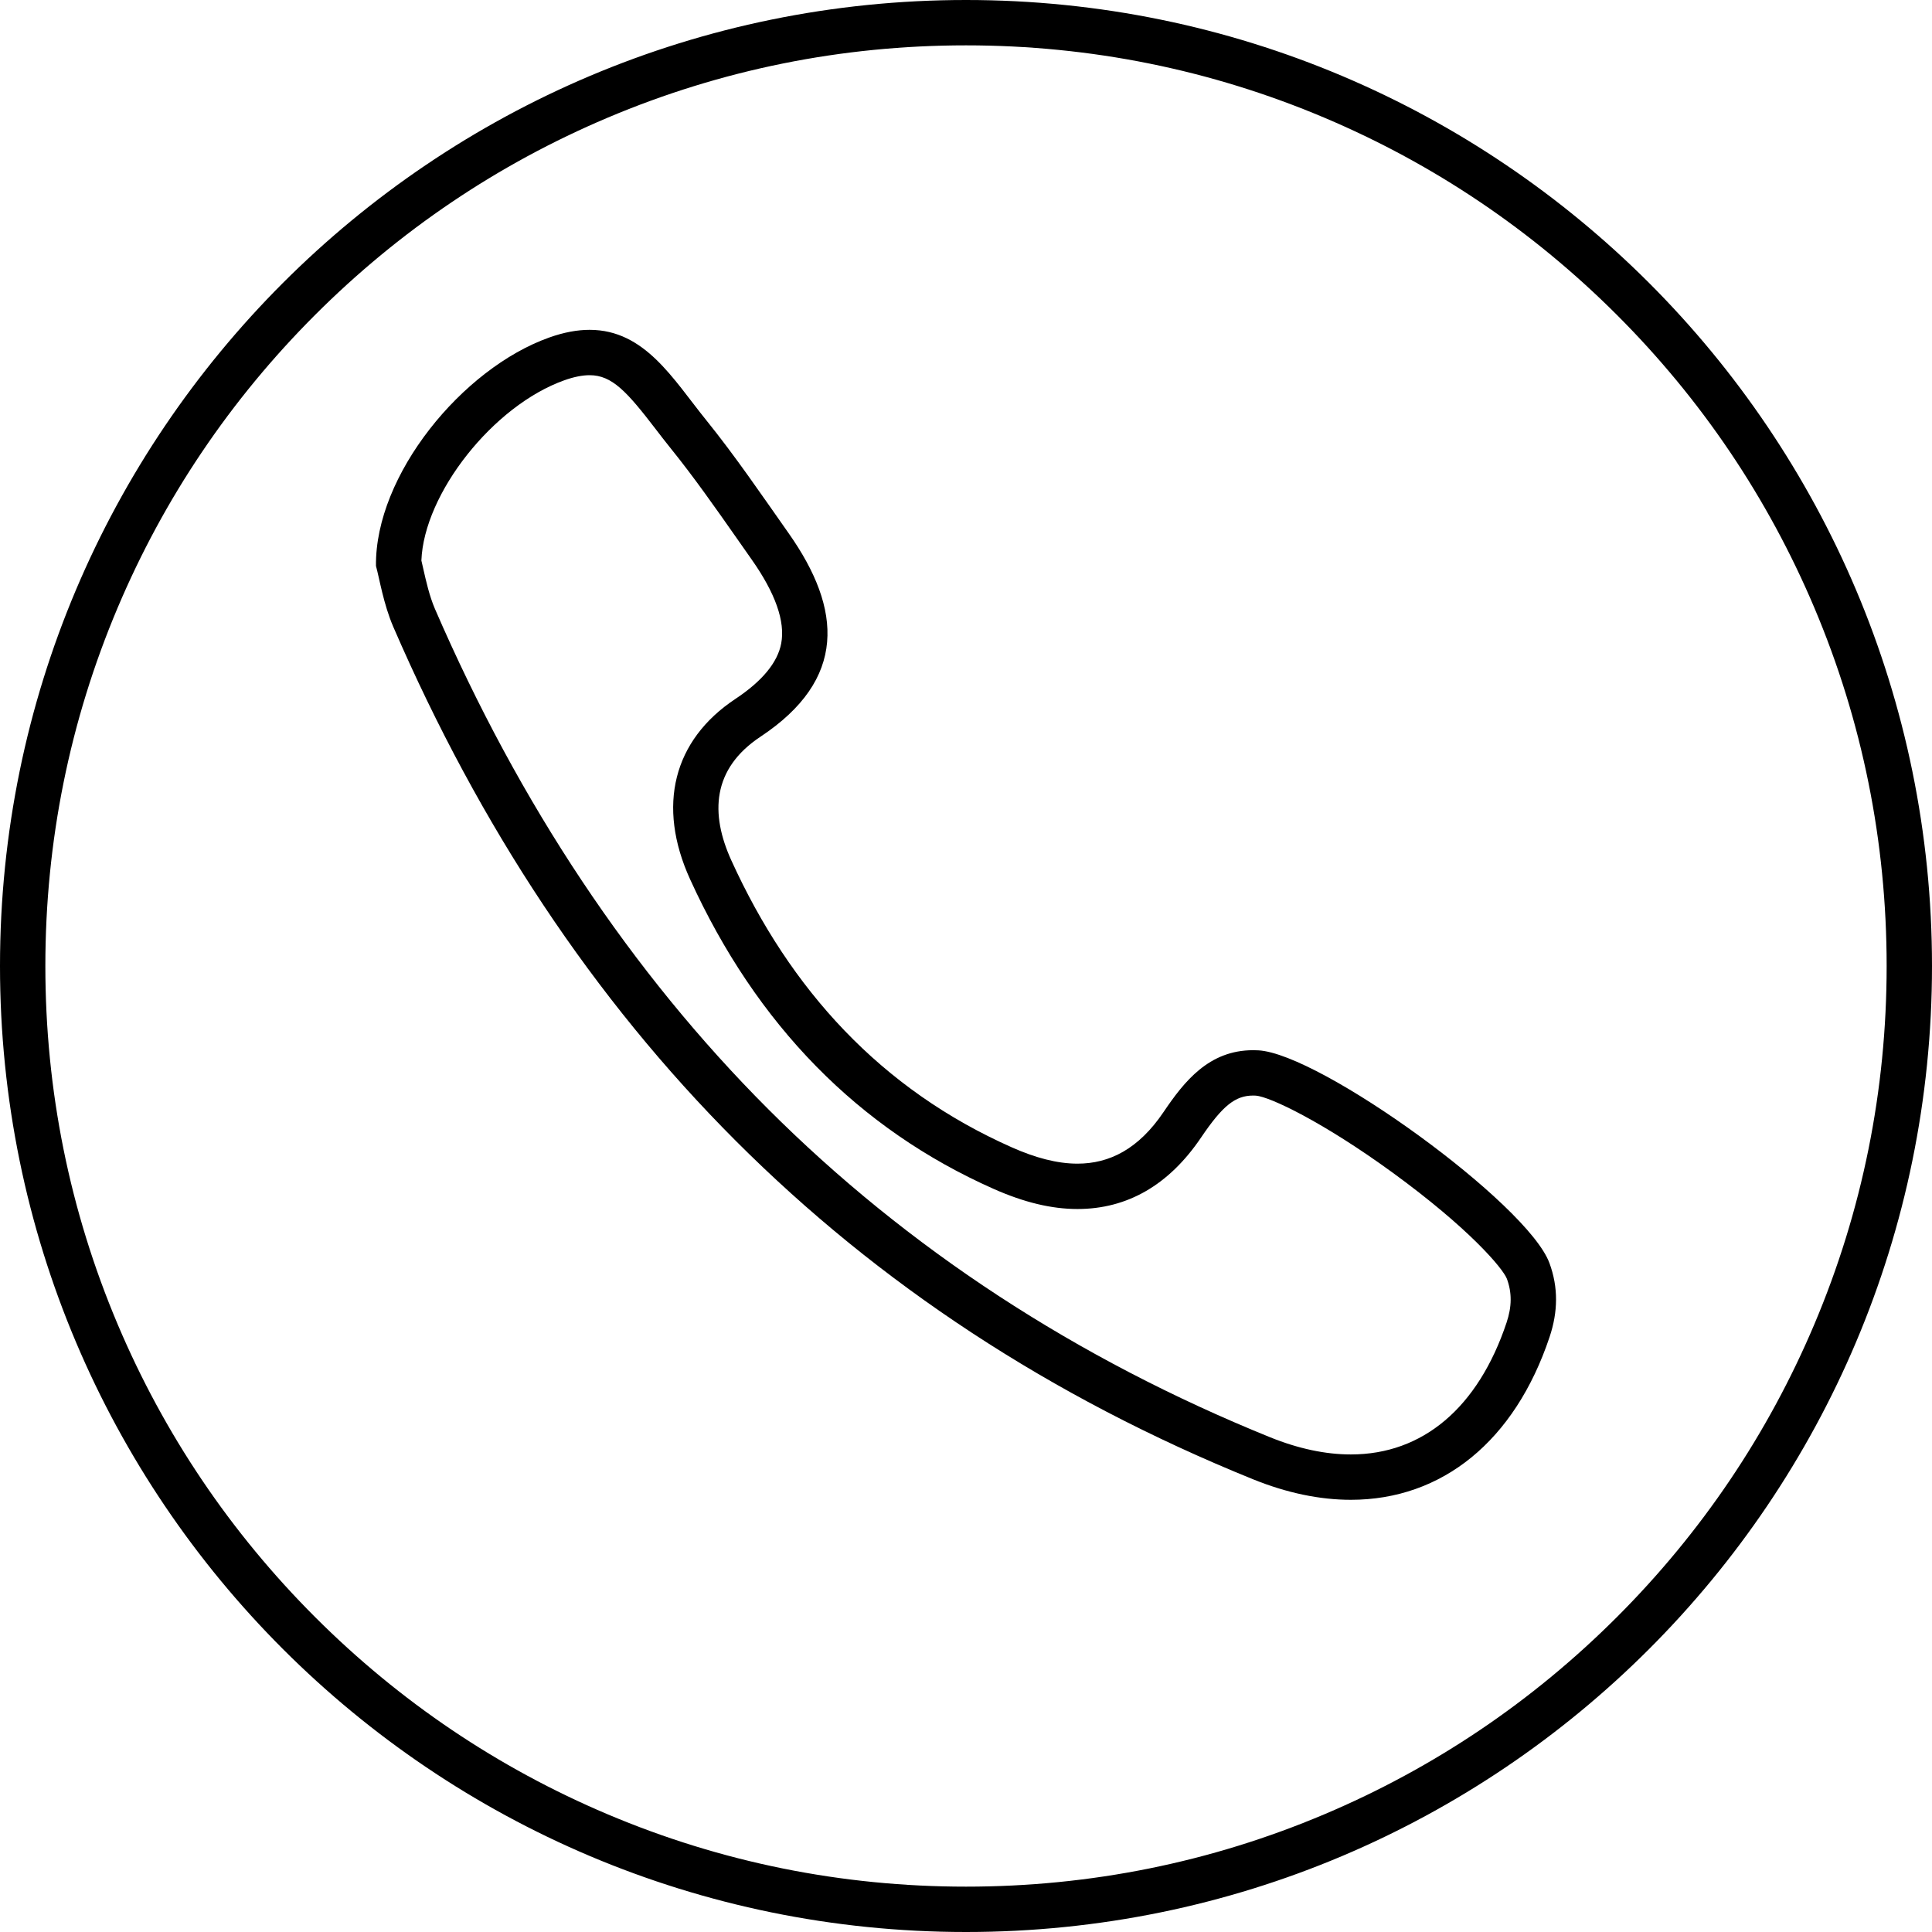 <?xml version="1.0" encoding="UTF-8"?><svg xmlns="http://www.w3.org/2000/svg" xmlns:xlink="http://www.w3.org/1999/xlink" height="600.0" preserveAspectRatio="xMidYMid meet" version="1.0" viewBox="0.0 0.0 600.0 600.0" width="600.0" zoomAndPan="magnify"><g id="change1_1"><path d="M 481.18 392.227 C 474.363 373.793 410.004 327.199 390.766 326.191 C 390.227 326.164 389.699 326.148 389.18 326.148 C 375.434 326.148 367.793 335.816 361.309 345.414 C 353.566 356.855 344.555 361.383 334.613 361.383 C 328.207 361.383 321.41 359.5 314.332 356.367 C 273.504 338.277 245.406 307.34 227.137 267.234 C 220.504 252.68 221.141 238.762 236.18 228.785 C 262.973 211.023 261.637 189.32 244.922 165.605 C 236.551 153.723 228.348 141.645 219.219 130.348 C 209.047 117.758 200.27 102.434 183.113 102.434 L 183.113 116.52 C 190.062 116.52 194.688 121.609 203.598 133.223 C 205.098 135.18 206.648 137.203 208.266 139.203 C 215.516 148.176 222.402 158.016 229.066 167.527 C 230.512 169.594 231.957 171.66 233.406 173.719 C 240.801 184.207 243.895 192.984 242.613 199.812 C 241.5 205.73 236.719 211.527 228.395 217.047 C 209.062 229.867 203.934 250.289 214.316 273.074 C 234.922 318.293 266.648 350.648 308.633 369.246 C 318.098 373.434 326.594 375.469 334.613 375.469 C 350.113 375.469 363.02 368.016 372.98 353.305 C 379.664 343.41 383.602 340.234 389.18 340.234 C 389.457 340.234 389.738 340.242 390.016 340.258 C 394.348 340.586 410.812 348.395 432.391 364.098 C 456.312 381.516 466.691 393.867 467.969 397.117 C 469.57 401.441 469.543 405.773 467.875 410.754 C 459.051 437.152 441.879 451.691 419.52 451.691 C 411.617 451.691 403.16 449.887 394.387 446.332 C 334.207 421.945 281.77 387.652 238.531 344.406 C 196.137 302.004 161.32 249.738 135.07 189.086 C 133.367 185.125 132.305 180.422 131.453 176.645 C 131.254 175.762 131.062 174.902 130.867 174.086 C 131.645 153.301 153.137 125.973 175.262 118.098 C 178.199 117.051 180.844 116.52 183.113 116.52 L 183.113 102.434 C 183.113 102.434 183.113 102.434 183.109 102.434 C 179.355 102.434 175.195 103.168 170.539 104.828 C 143.566 114.43 116.426 147.543 116.762 175.762 C 117.855 179.734 119.09 187.586 122.133 194.656 C 175.746 318.527 263.367 408.438 389.098 459.387 C 399.738 463.699 409.957 465.777 419.52 465.777 C 447.84 465.777 470.422 447.566 481.234 415.219 C 483.836 407.449 484.004 399.852 481.18 392.227" fill="inherit"/><path d="M 502.172 502.172 C 475.91 528.434 445.332 549.051 411.285 563.449 C 376.047 578.355 338.605 585.914 300 585.914 C 261.395 585.914 223.953 578.355 188.715 563.449 C 154.668 549.051 124.09 528.434 97.828 502.172 C 71.566 475.91 50.949 445.332 36.547 411.285 C 21.645 376.047 14.086 338.605 14.086 300 C 14.086 261.395 21.645 223.953 36.547 188.715 C 50.949 154.668 71.566 124.09 97.828 97.828 C 124.09 71.566 154.668 50.949 188.715 36.547 C 223.953 21.645 261.395 14.086 300 14.086 C 338.605 14.086 376.047 21.645 411.285 36.547 C 445.332 50.949 475.91 71.566 502.172 97.828 C 528.434 124.09 549.051 154.668 563.449 188.715 C 578.355 223.953 585.914 261.395 585.914 300 C 585.914 338.605 578.355 376.047 563.453 411.285 C 549.051 445.332 528.434 475.91 502.172 502.172 Z M 300 0 C 134.312 0 0 134.312 0 300 C 0 465.688 134.312 600 300 600 C 465.688 600 600 465.688 600 300 C 600 134.312 465.688 0 300 0" fill="inherit"/></g></svg>